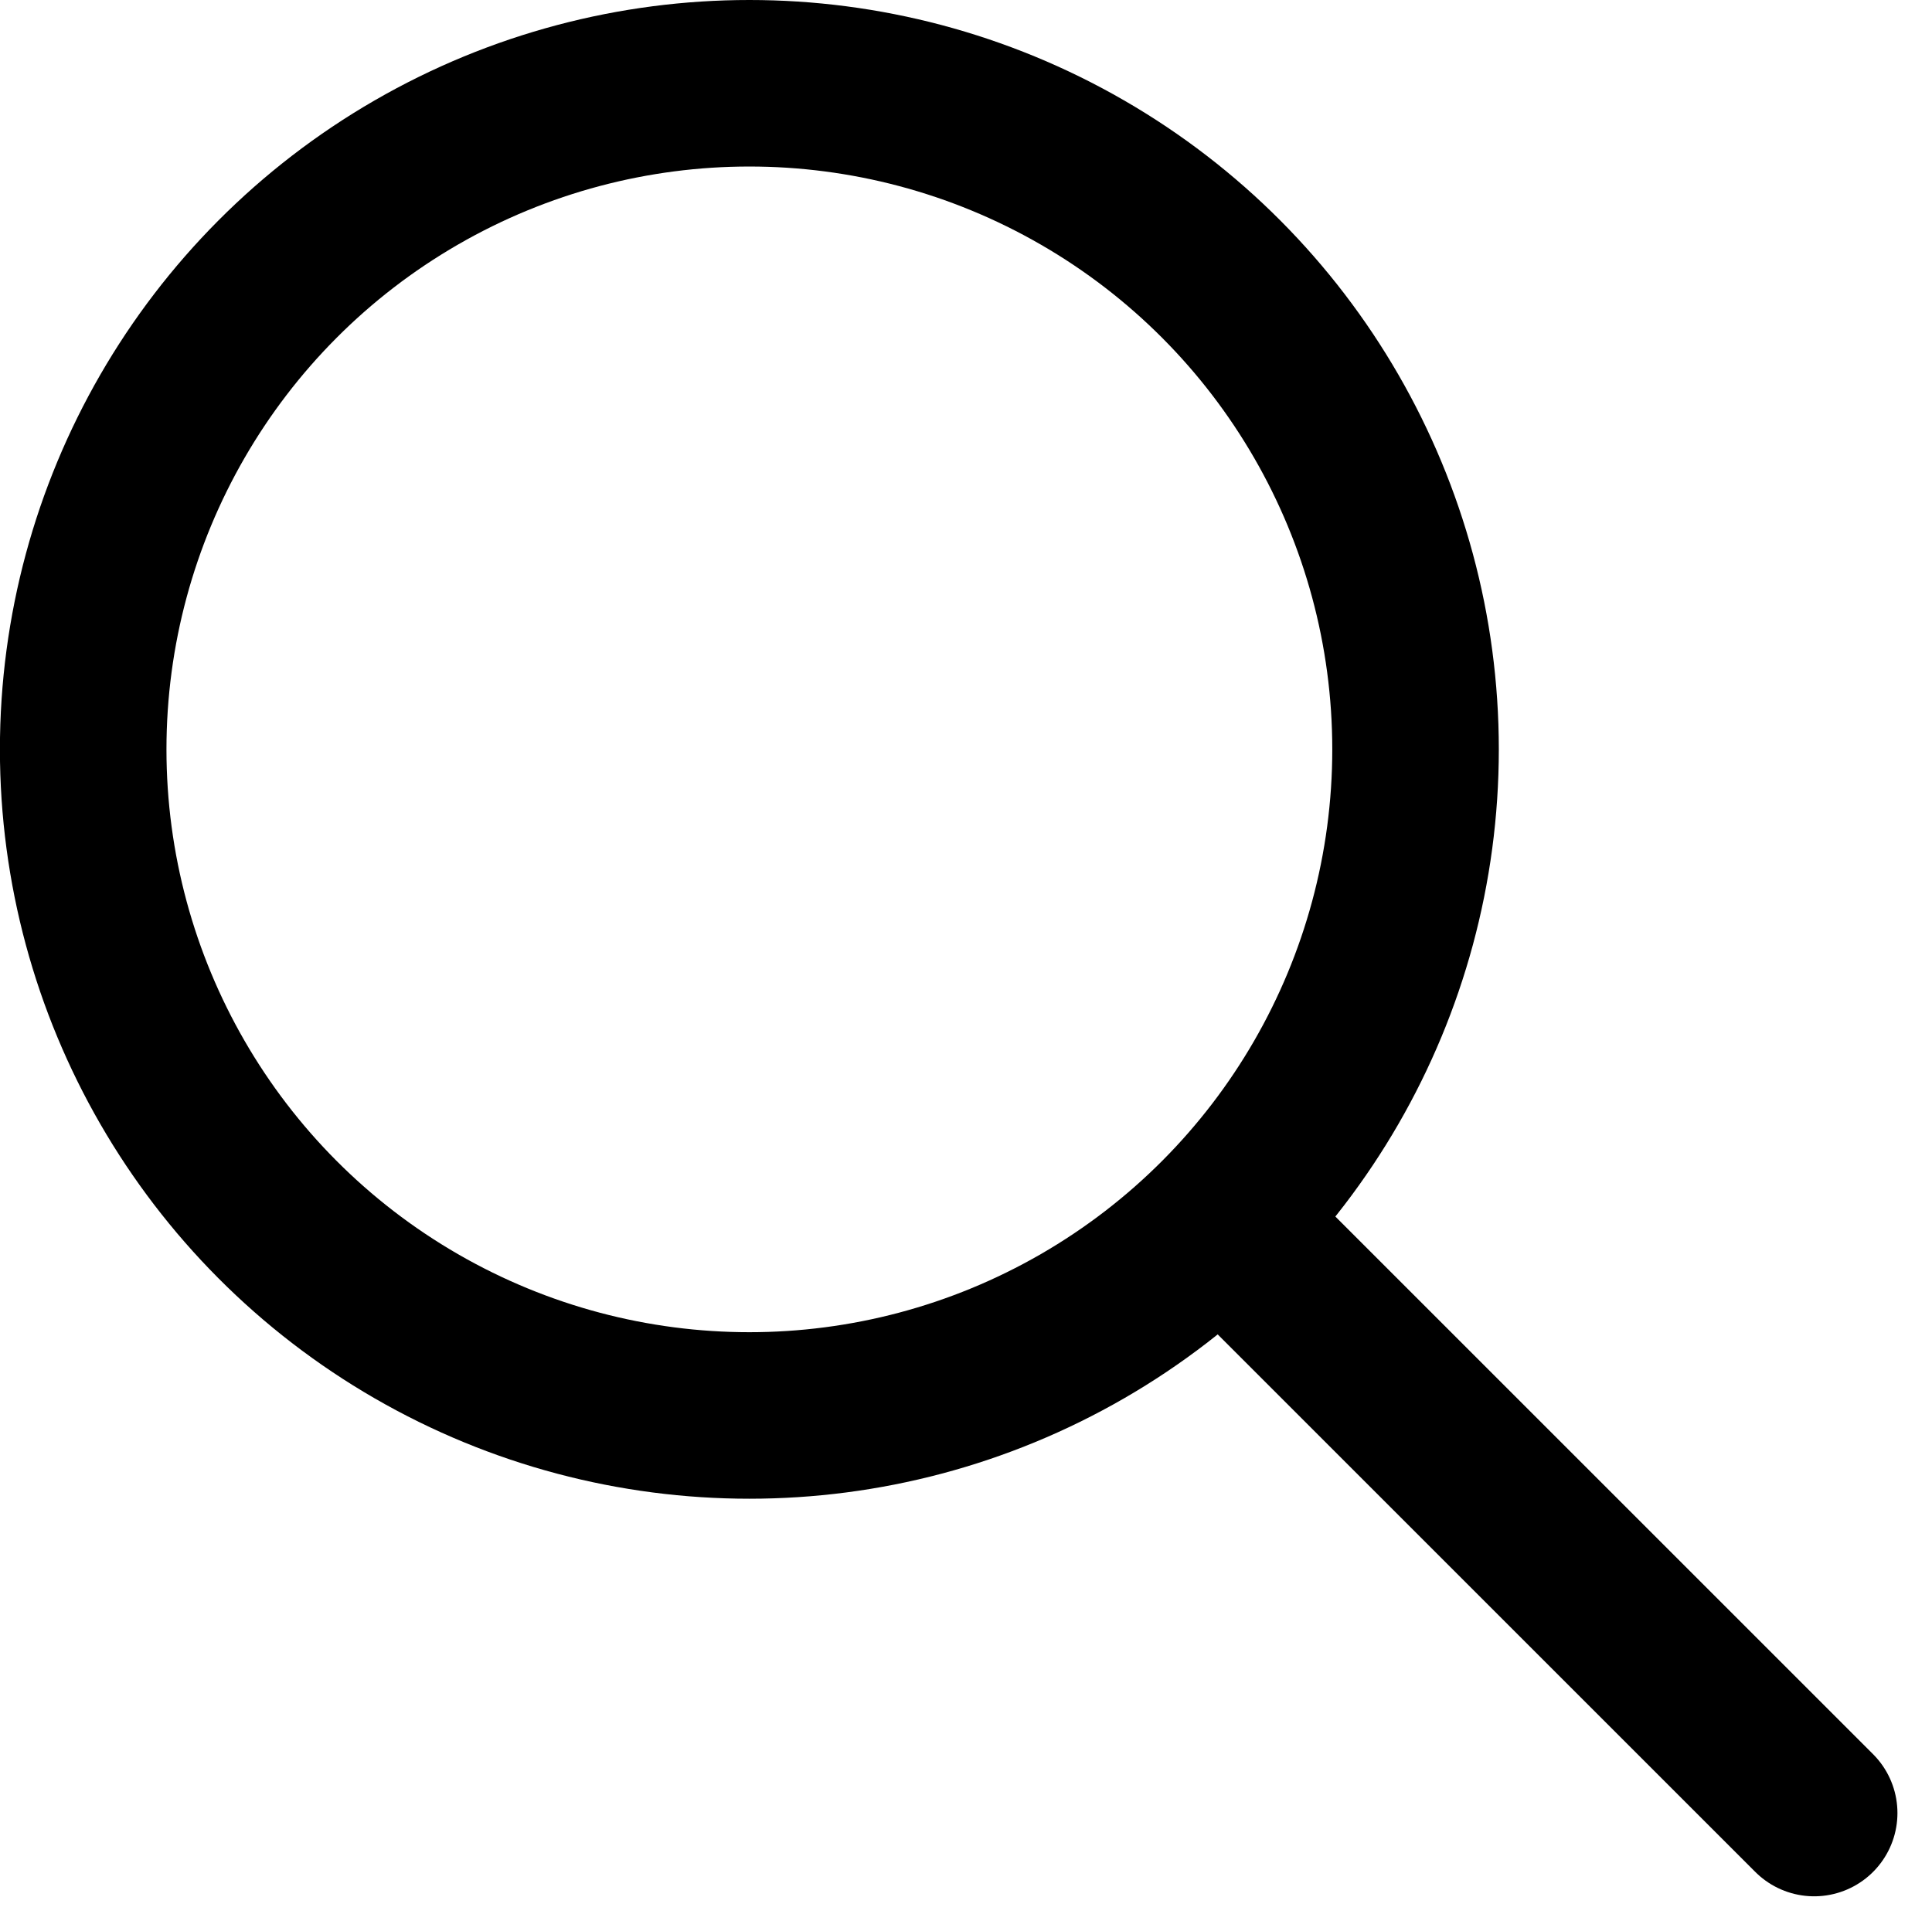 <svg xmlns="http://www.w3.org/2000/svg" width="100%" height="100%" viewBox="0 0 23.201 23.189"><defs><style>.a{fill:none;stroke:#000000;stroke-linecap:round;stroke-linejoin:round;stroke-width:2px;}</style></defs><g transform="translate(-586.855 -176.825)"><line class="a" x2="7" y2="7" transform="translate(601.641 191.6)"/><circle class="a" cx="8" cy="8" r="8" transform="translate(587.854 177.825)"/></g></svg>
